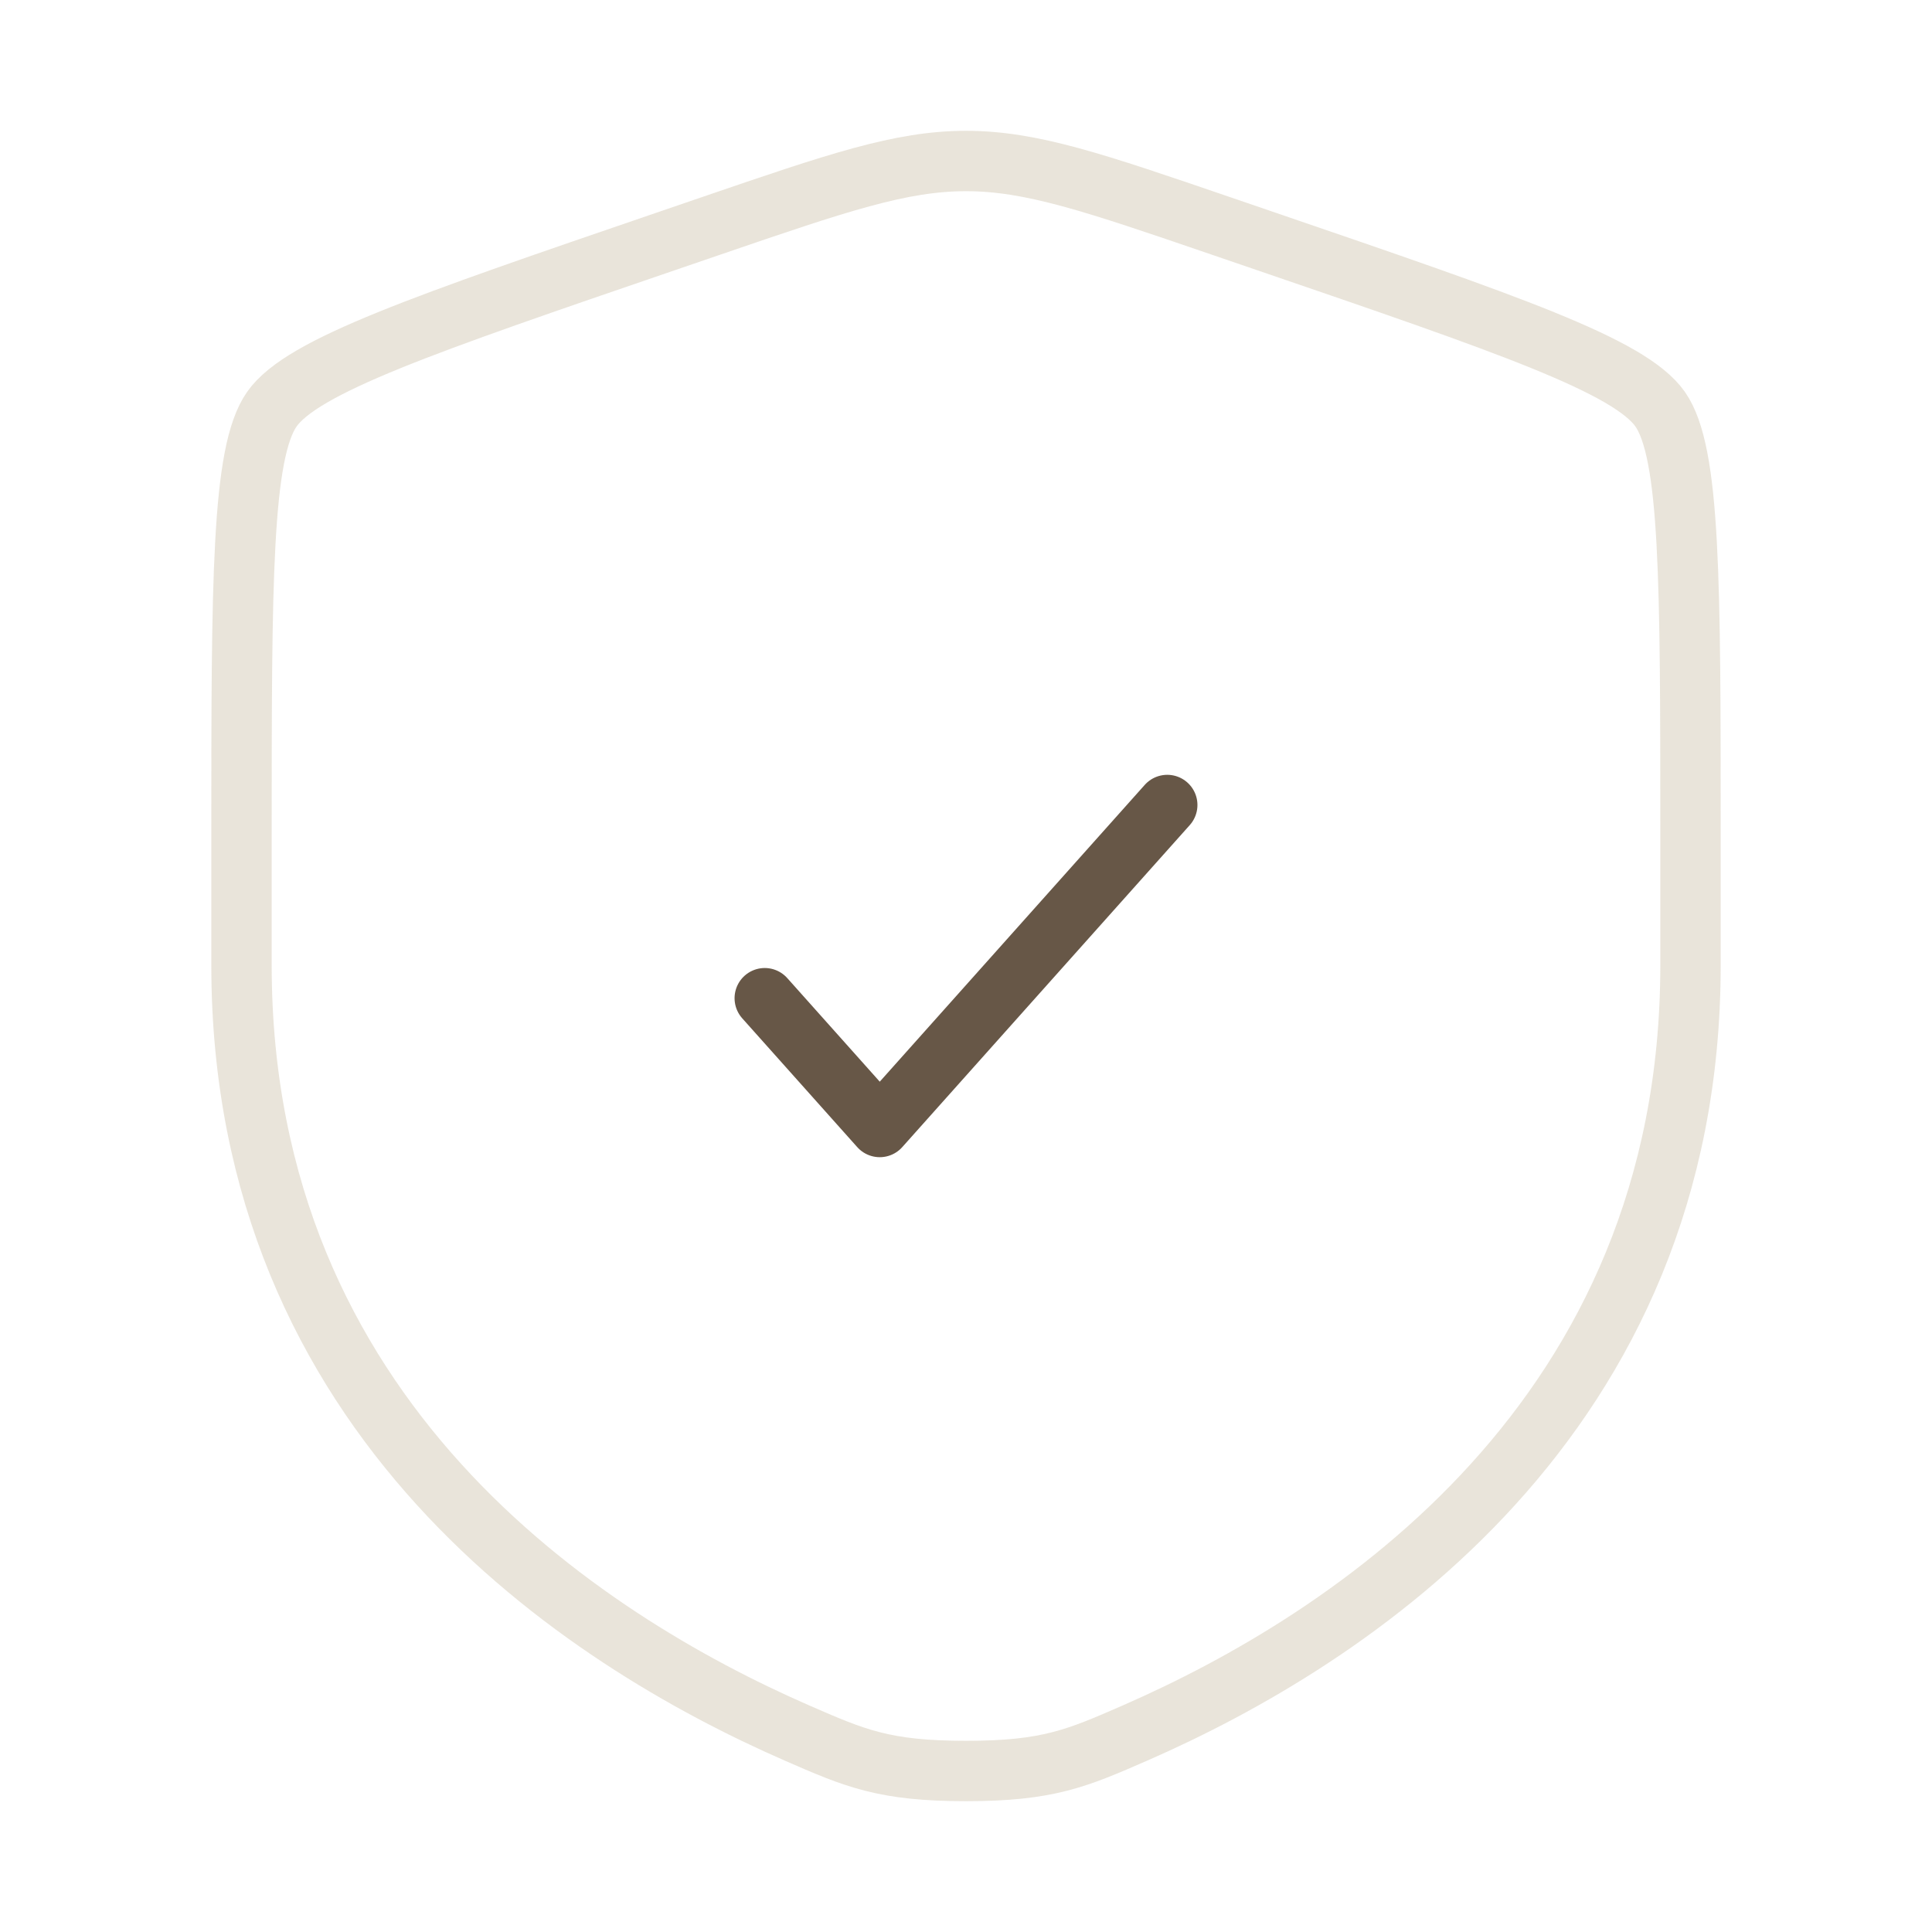 <?xml version="1.0" encoding="UTF-8"?> <svg xmlns="http://www.w3.org/2000/svg" width="800" height="800" viewBox="0 0 800 800" fill="none"><path opacity="0.5" d="M100 347.223C100 240.636 100 187.343 112.584 169.414C125.168 151.485 175.277 134.332 275.497 100.026L294.591 93.491C346.833 75.608 372.953 66.667 400 66.667C427.047 66.667 453.167 75.608 505.41 93.491L524.503 100.026C624.723 134.332 674.833 151.485 687.417 169.414C700 187.343 700 240.636 700 347.223C700 363.32 700 380.78 700 399.713C700 587.647 558.7 678.85 470.047 717.577C446 728.08 433.977 733.333 400 733.333C366.023 733.333 354 728.08 329.952 717.577C241.299 678.85 100 587.647 100 399.713C100 380.78 100 363.32 100 347.223Z" stroke="#B19C7A" stroke-opacity="0.55" stroke-width="25"></path><path d="M316.667 413.333L364.287 466.667L483.334 333.333" stroke="#675747" stroke-width="25" stroke-linecap="round" stroke-linejoin="round"></path></svg> 